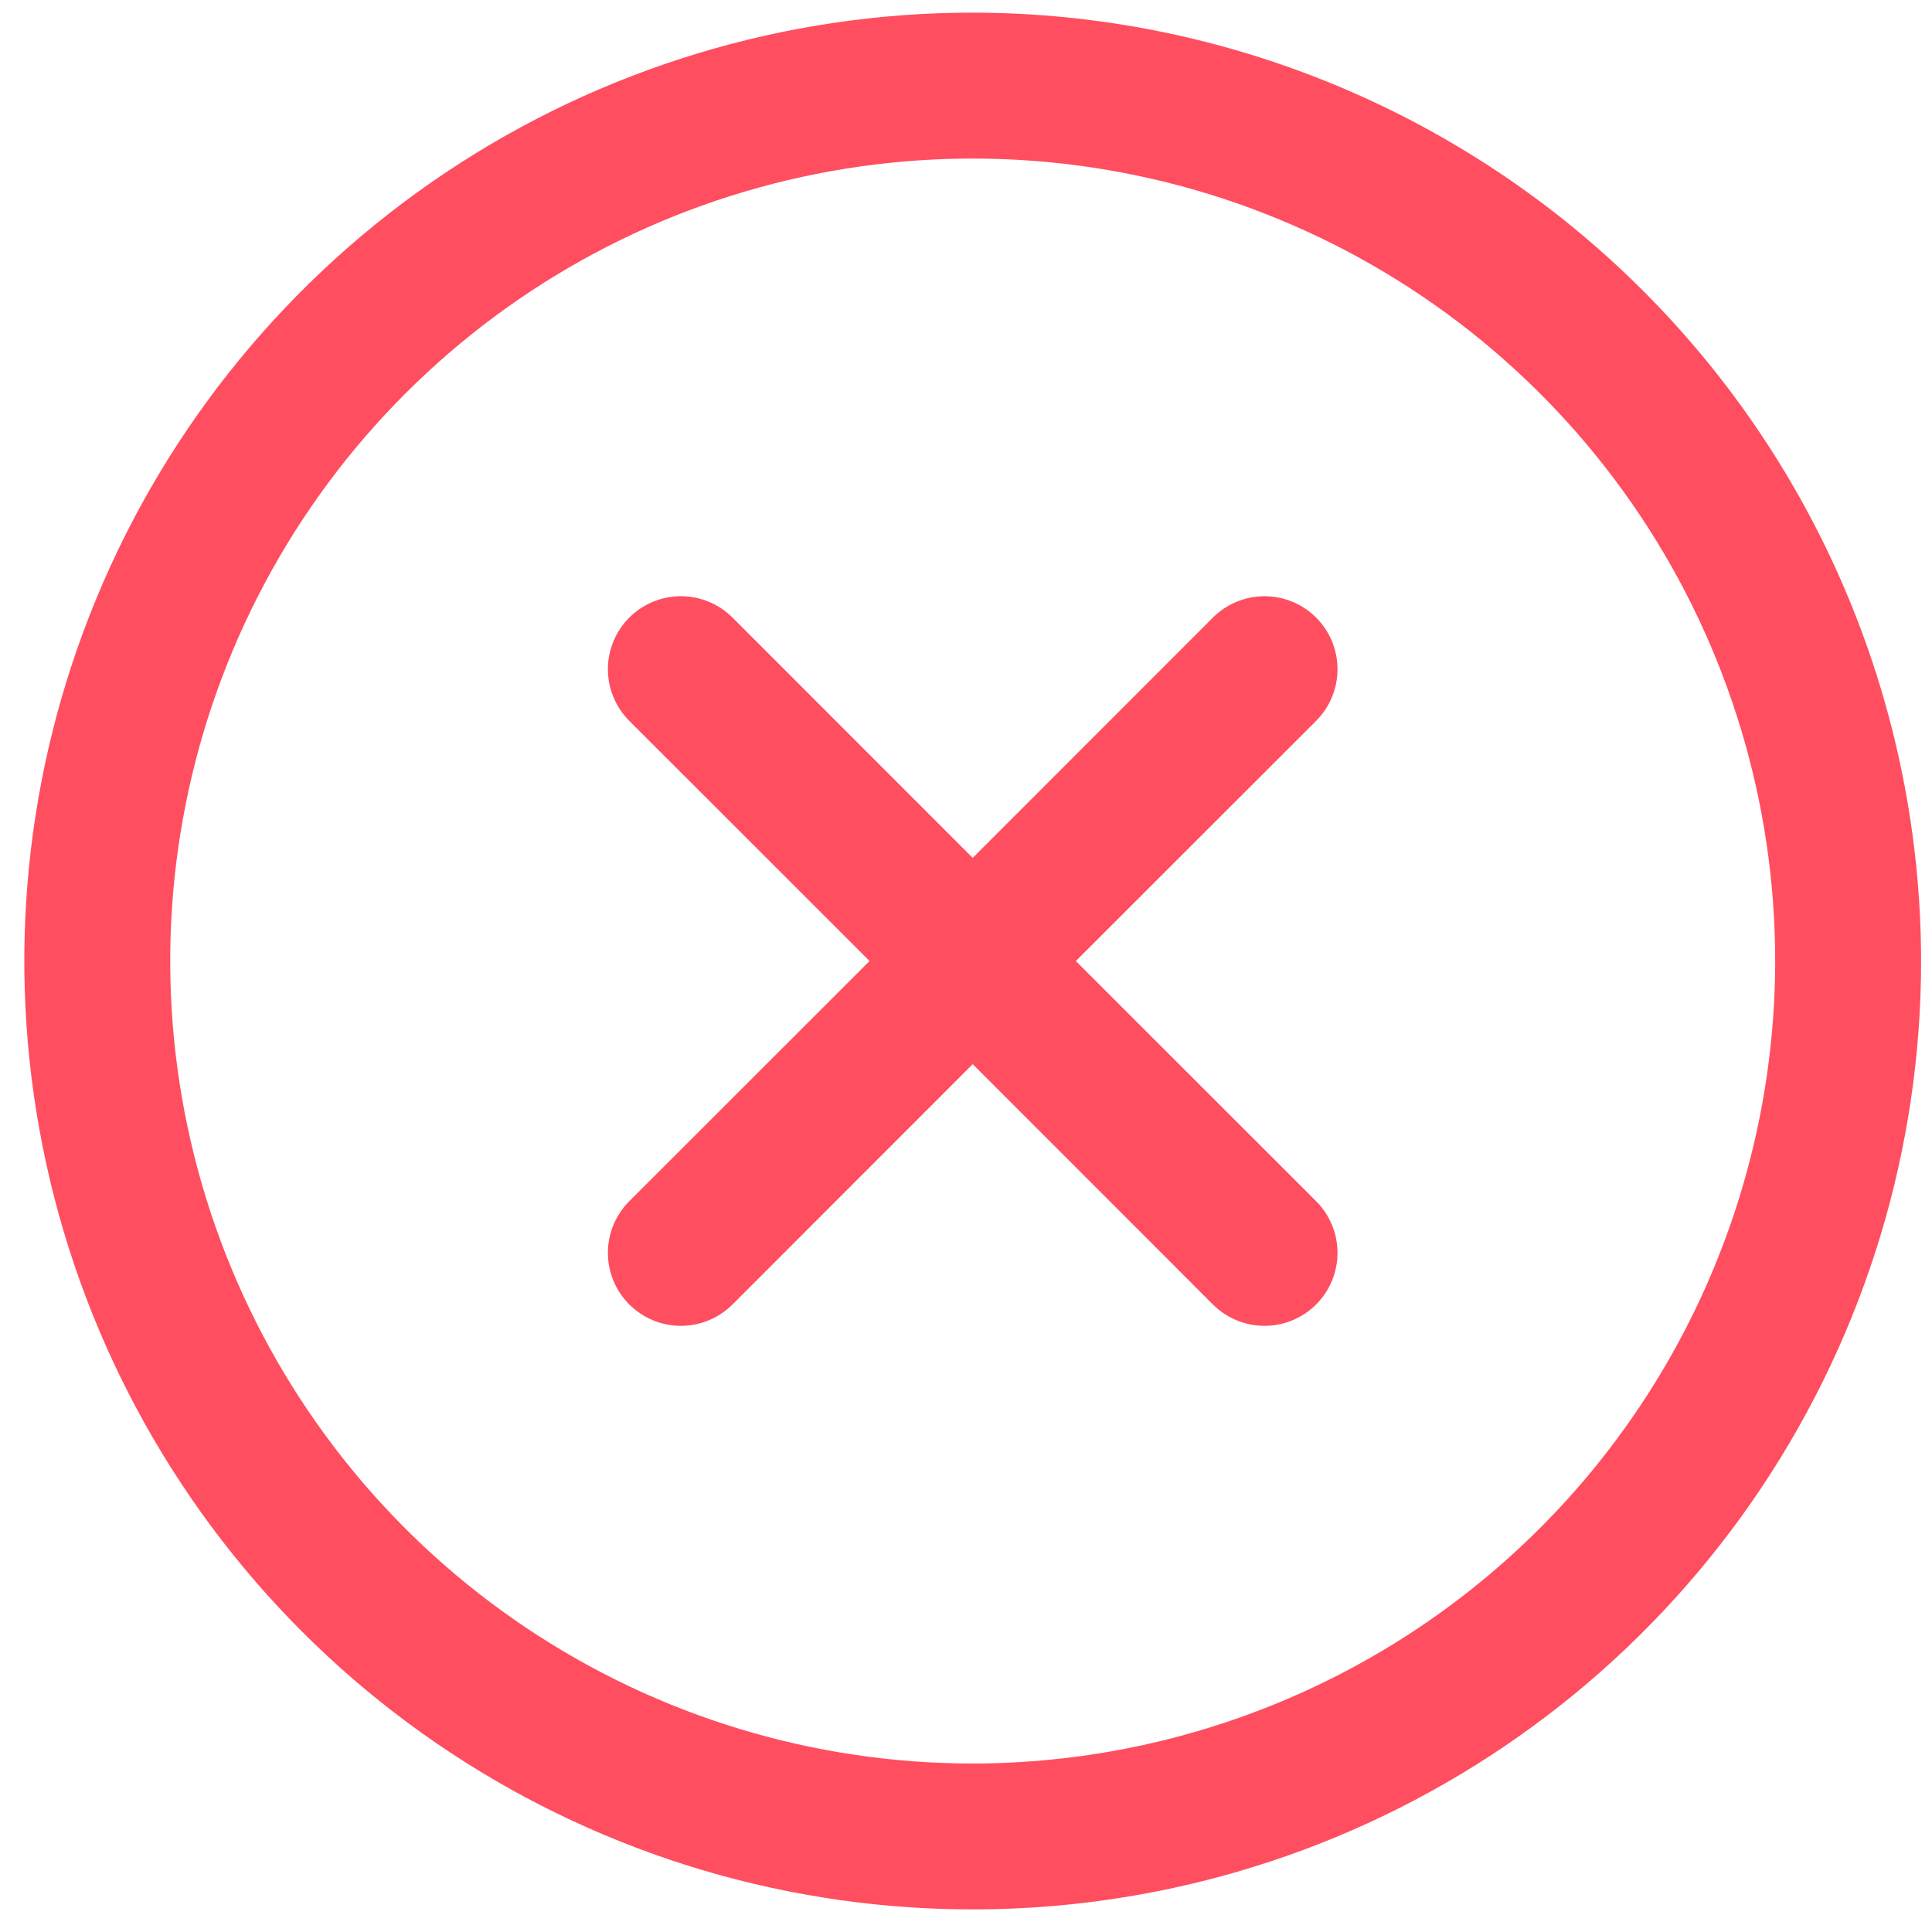 <svg width="48" height="48" viewBox="0 0 48 48" fill="none" xmlns="http://www.w3.org/2000/svg">
<path d="M32.699 17.909L26.729 23.877L32.699 29.844C32.867 30.012 33.001 30.212 33.092 30.433C33.183 30.652 33.23 30.888 33.23 31.127C33.23 31.365 33.183 31.6 33.092 31.82C33.001 32.041 32.867 32.24 32.699 32.409C32.531 32.577 32.331 32.711 32.111 32.802C31.891 32.893 31.655 32.94 31.417 32.94C31.178 32.94 30.943 32.893 30.723 32.802C30.503 32.711 30.303 32.577 30.134 32.409L24.167 26.439L18.199 32.409C18.031 32.577 17.831 32.711 17.611 32.802C17.391 32.893 17.155 32.94 16.917 32.94C16.678 32.94 16.443 32.893 16.223 32.802C16.003 32.711 15.803 32.577 15.634 32.409C15.466 32.24 15.332 32.041 15.241 31.82C15.15 31.6 15.103 31.365 15.103 31.127C15.103 30.888 15.15 30.652 15.241 30.433C15.332 30.212 15.466 30.012 15.634 29.844L21.604 23.877L15.634 17.909C15.294 17.569 15.103 17.107 15.103 16.627C15.103 16.145 15.294 15.684 15.634 15.344C15.974 15.004 16.436 14.813 16.917 14.813C17.398 14.813 17.859 15.004 18.199 15.344L24.167 21.314L30.134 15.344C30.303 15.176 30.503 15.042 30.723 14.951C30.943 14.86 31.178 14.813 31.417 14.813C31.655 14.813 31.891 14.86 32.111 14.951C32.331 15.042 32.531 15.176 32.699 15.344C32.867 15.512 33.001 15.712 33.092 15.932C33.183 16.152 33.23 16.388 33.23 16.627C33.23 16.865 33.183 17.1 33.092 17.32C33.001 17.541 32.867 17.74 32.699 17.909ZM47.729 23.877C47.729 28.537 46.347 33.092 43.758 36.967C41.169 40.842 37.489 43.862 33.184 45.645C28.878 47.429 24.14 47.895 19.57 46.986C14.999 46.077 10.801 43.833 7.505 40.538C4.21 37.242 1.966 33.044 1.057 28.473C0.148 23.903 0.614 19.165 2.398 14.86C4.181 10.554 7.201 6.874 11.076 4.285C14.951 1.696 19.506 0.314 24.167 0.314C30.414 0.321 36.403 2.805 40.821 7.223C45.238 11.64 47.722 17.629 47.729 23.877ZM44.104 23.877C44.104 19.933 42.935 16.078 40.744 12.8C38.553 9.521 35.44 6.966 31.796 5.457C28.153 3.948 24.145 3.553 20.277 4.322C16.41 5.091 12.857 6.99 10.069 9.779C7.28 12.567 5.382 16.119 4.612 19.987C3.843 23.854 4.238 27.863 5.747 31.506C7.256 35.149 9.811 38.263 13.09 40.454C16.369 42.645 20.223 43.814 24.167 43.814C29.453 43.808 34.52 41.706 38.258 37.968C41.996 34.23 44.098 29.162 44.104 23.877Z" fill="#FF4E60"/>
</svg>
